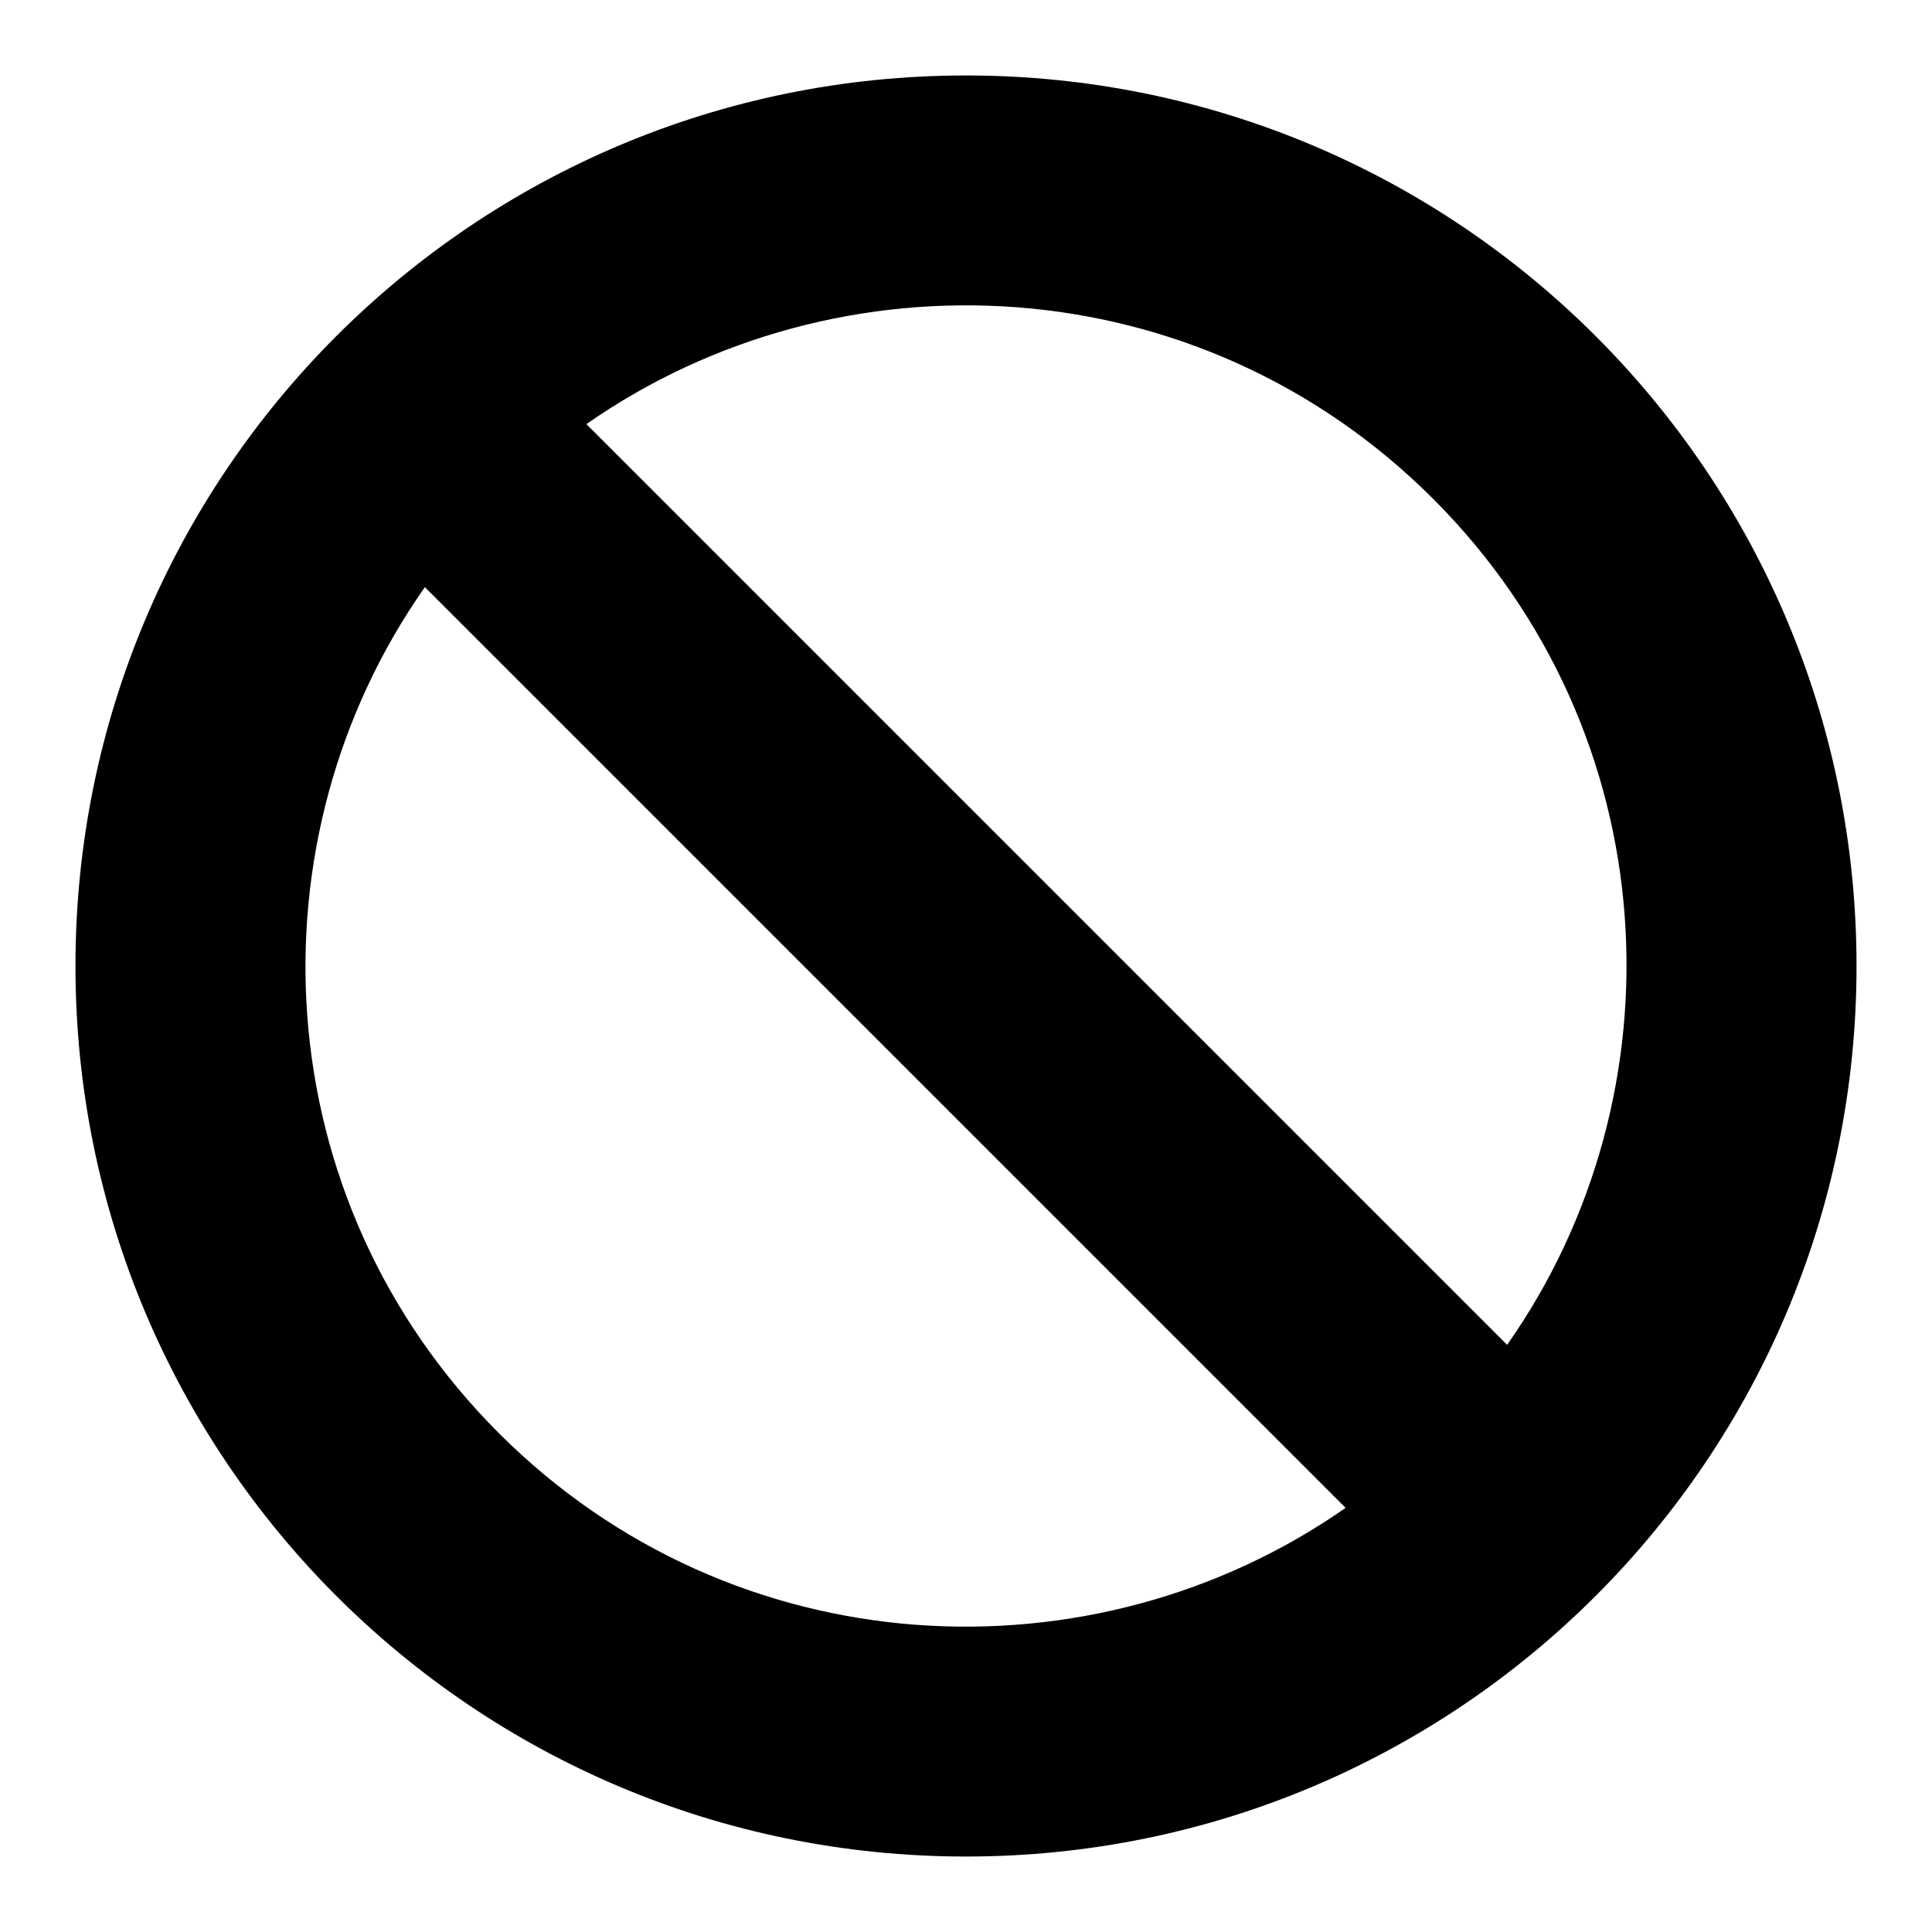 <?xml version="1.0" encoding="utf-8"?>
<!-- Svg Vector Icons : http://www.onlinewebfonts.com/icon -->
<!DOCTYPE svg PUBLIC "-//W3C//DTD SVG 1.1//EN" "http://www.w3.org/Graphics/SVG/1.1/DTD/svg11.dtd">
<svg version="1.1" xmlns="http://www.w3.org/2000/svg" xmlns:xlink="http://www.w3.org/1999/xlink" x="0px" y="0px" viewBox="0 0 256 256" enable-background="new 0 0 256 256" xml:space="preserve">
<g> <path fill="#000000" d="M128,10C62.8,10,10,62.8,10,128s52.8,118,118,118c65.2,0,118-52.8,118-118C246,62.8,193.2,10,128,10z  M189.9,66.1c31.1,31.1,33.3,78.7,9.8,112.1l-122-122C111.2,32.8,158.8,35,189.9,66.1L189.9,66.1z M66.1,189.9 C35,158.8,32.8,111.2,56.3,77.8l122,122C144.8,223.2,97.2,221,66.1,189.9z"/></g>
</svg>